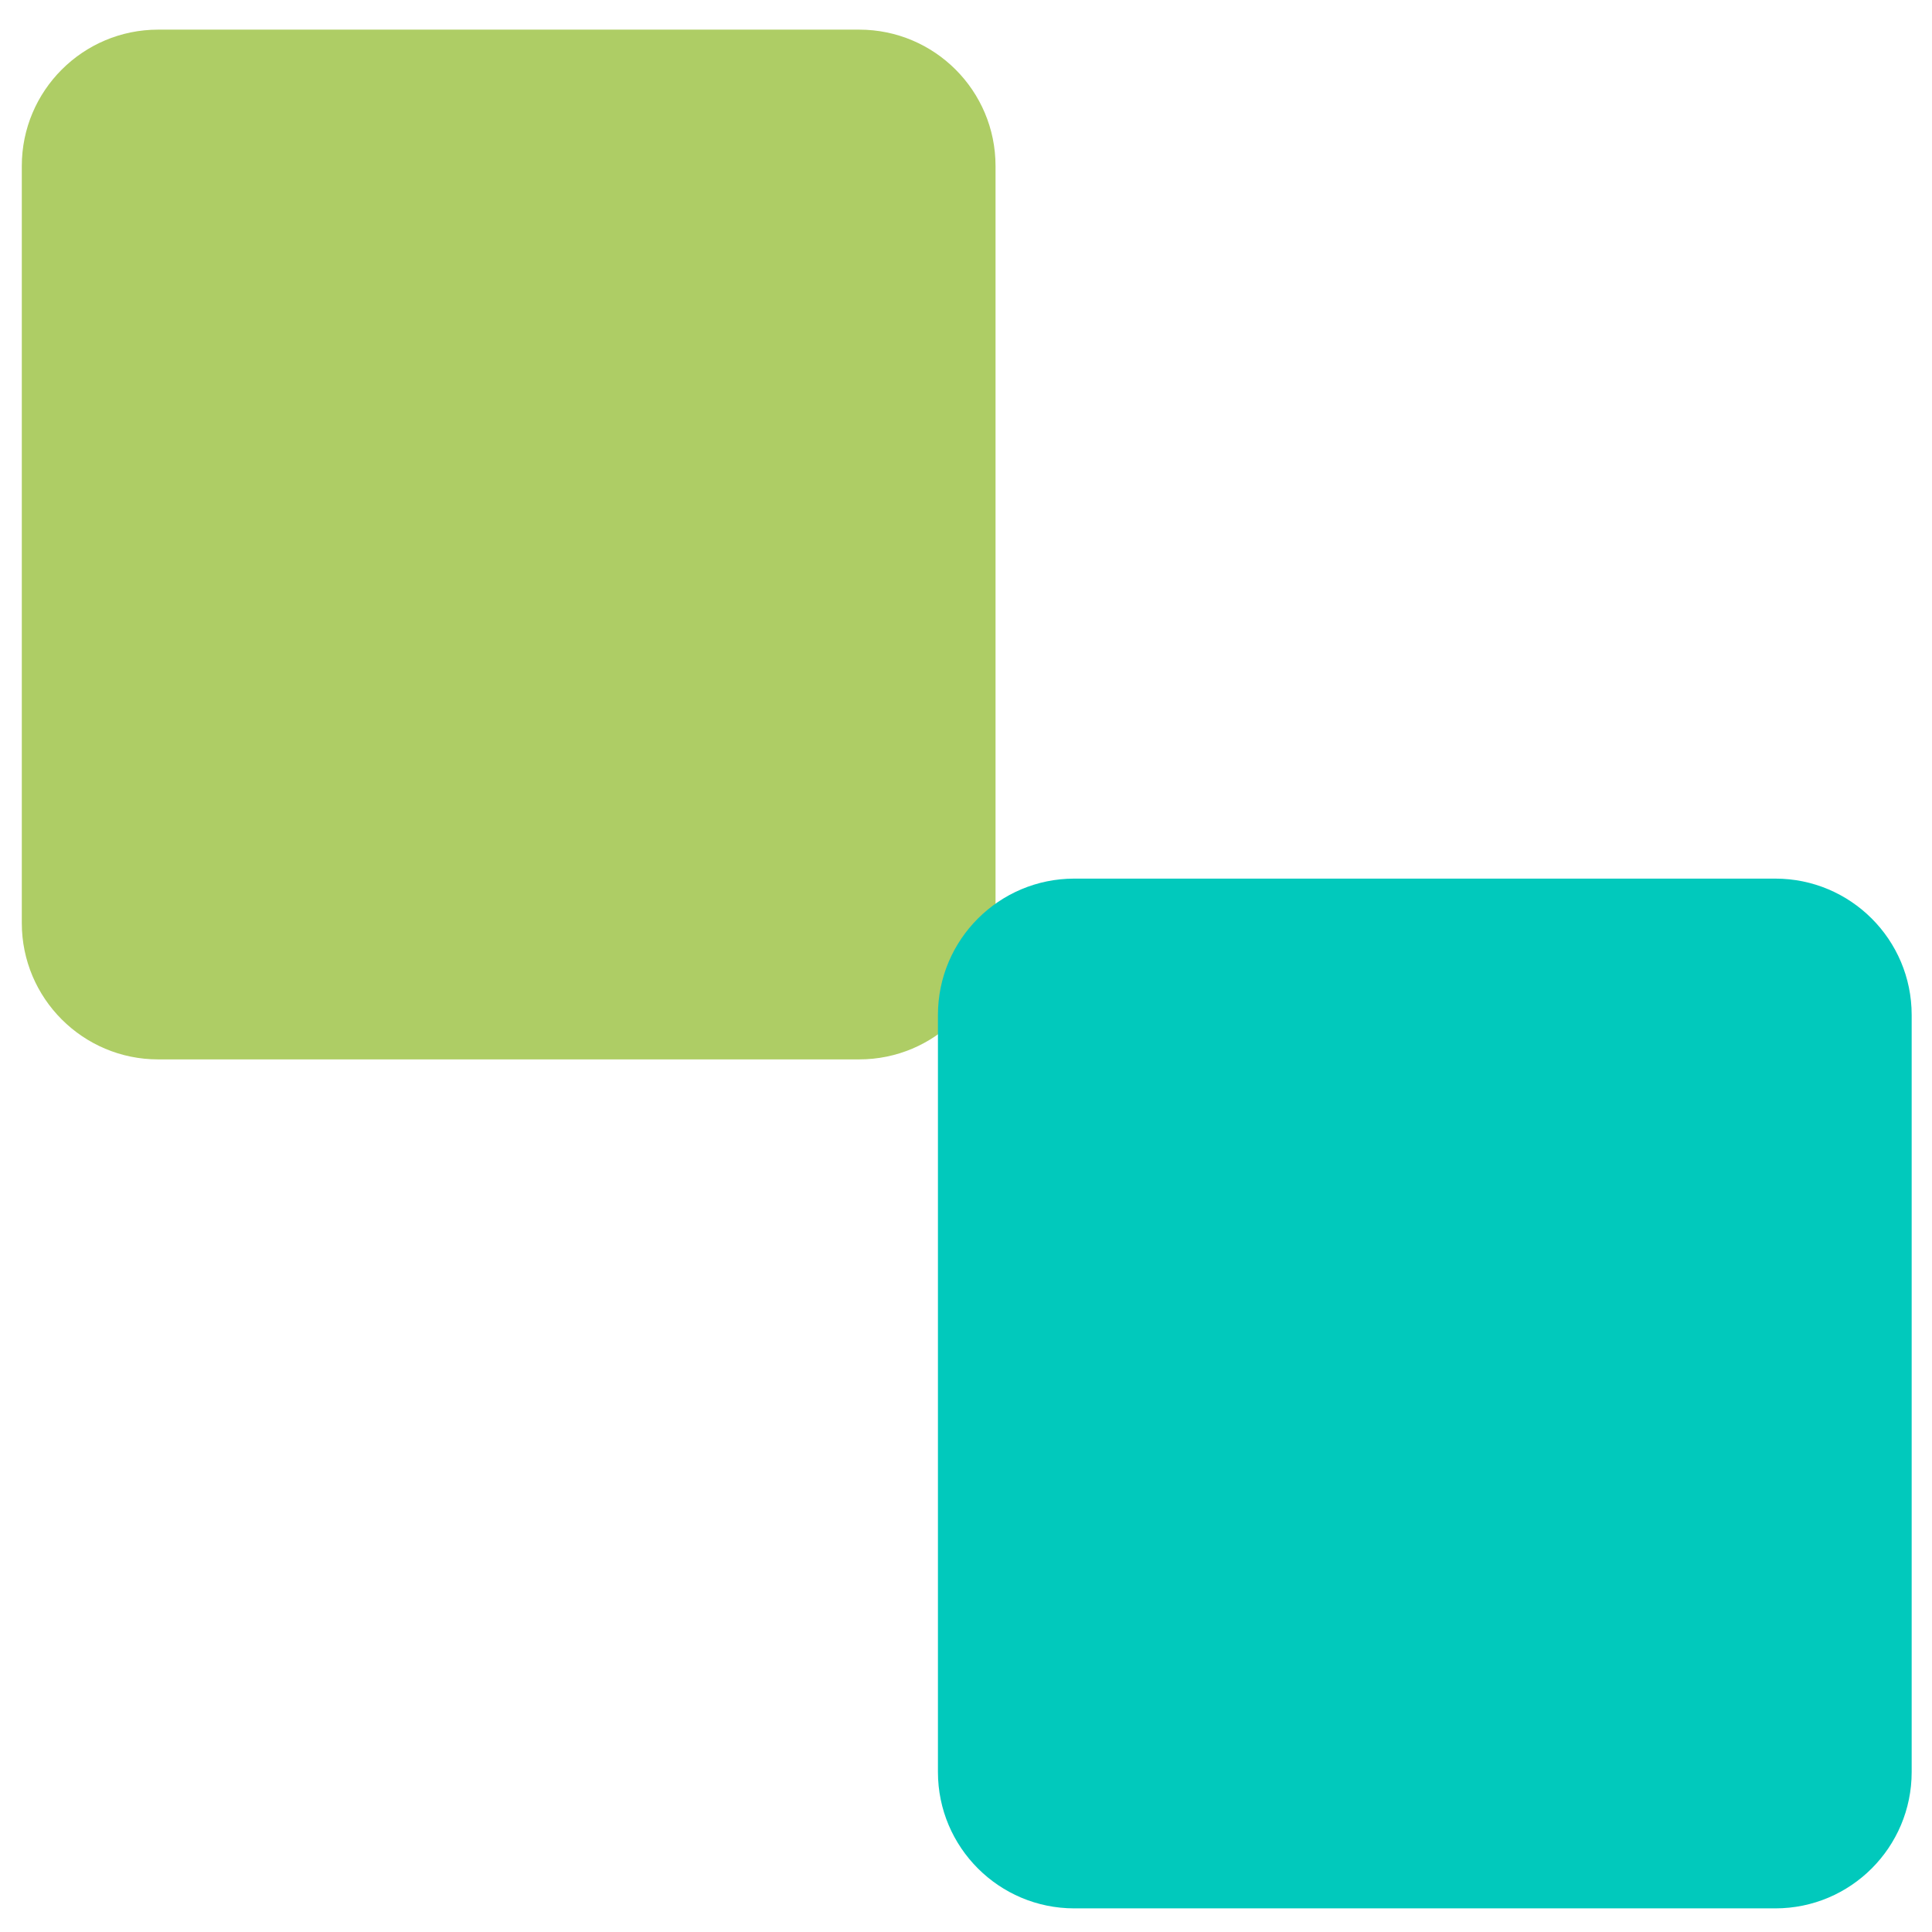 <?xml version="1.0" encoding="UTF-8"?>
<!DOCTYPE svg PUBLIC "-//W3C//DTD SVG 1.1//EN" "http://www.w3.org/Graphics/SVG/1.1/DTD/svg11.dtd">
<!-- Creator: CorelDRAW 2017 -->
<svg xmlns="http://www.w3.org/2000/svg" xml:space="preserve" width="210mm" height="209.973mm" version="1.1" style="shape-rendering:geometricPrecision; text-rendering:geometricPrecision; image-rendering:optimizeQuality; fill-rule:evenodd; clip-rule:evenodd"
viewBox="0 0 21000 20997"
 xmlns:xlink="http://www.w3.org/1999/xlink">
 <defs>
  <style type="text/css">
   <![CDATA[
    .fil1 {fill:#01C9BC}
    .fil0 {fill:#AECD65}
   ]]>
  </style>
 </defs>
 <g id="Layer_x0020_1">
  <path class="fil0" d="M1719 322l7620 0c818,0 1482,663 1482,1482l0 8229c0,818 -663,1482 -1482,1482l-7620 0c-818,0 -1482,-664 -1482,-1482l0 -8229c0,-818 664,-1482 1482,-1482z"/>
  <path class="fil1" d="M11677 9550l7620 0c818,0 1482,663 1482,1482l0 8229c0,818 -663,1482 -1482,1482l-7620 0c-818,0 -1482,-664 -1482,-1482l0 -8229c0,-818 664,-1482 1482,-1482z"/>
 </g>
</svg>
